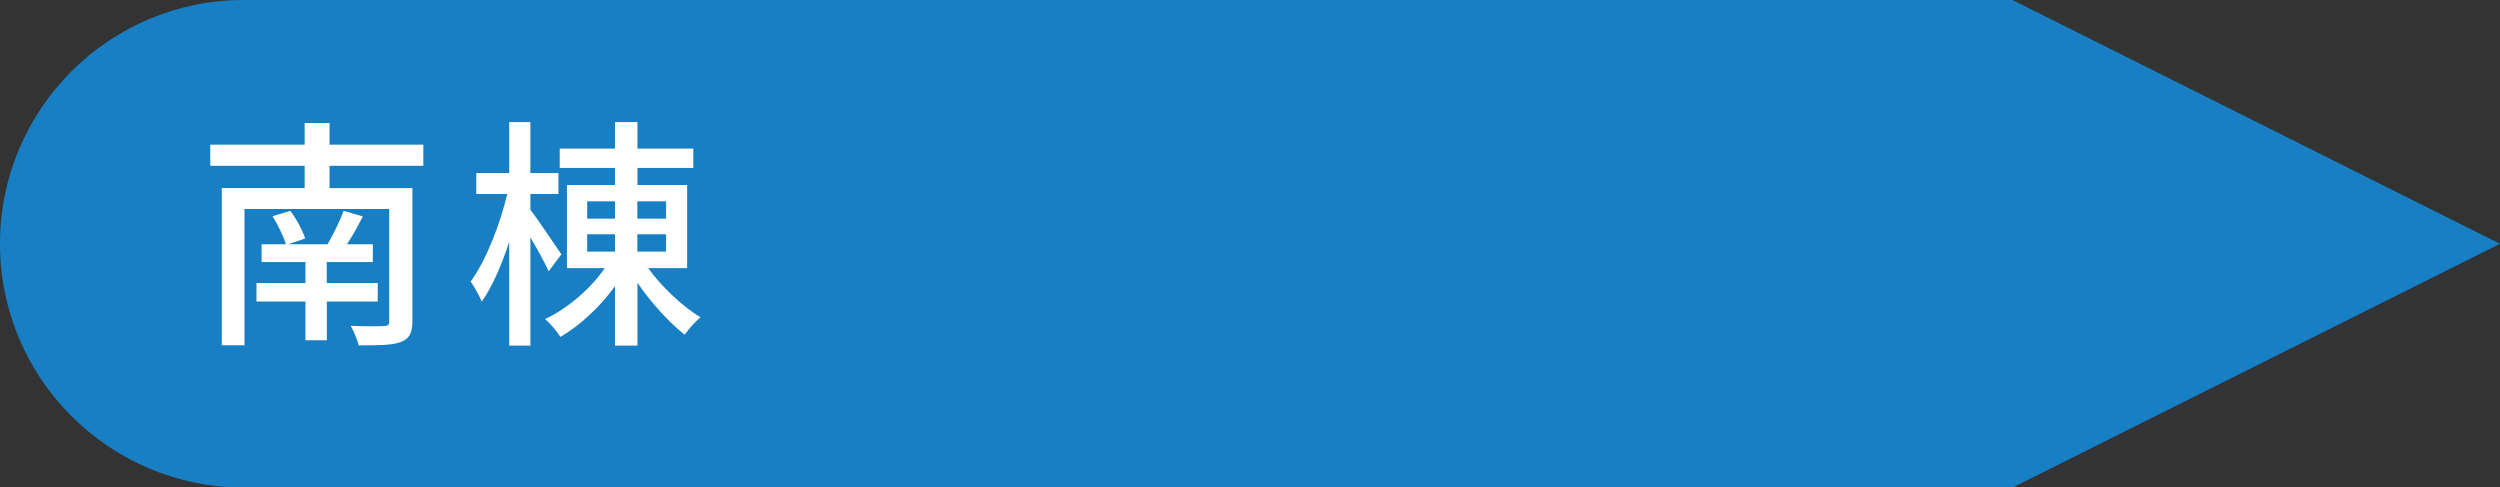 <?xml version="1.0" encoding="UTF-8"?>
<svg id="_レイヤー_2" data-name="レイヤー 2" xmlns="http://www.w3.org/2000/svg" width="214.84" height="41.89" viewBox="0 0 214.84 41.89">
  <rect x="0" y="0" width="214.84" height="41.89" fill="#333333" stroke="none"/>
  <defs>
    <style>
      .cls-1 {
        fill: #fff;
      }

      .cls-2 {
        fill: #187fc4;
      }
    </style>
  </defs>
  <g id="_ボタン" data-name="★ボタン">
    <g>
      <path class="cls-2" d="m20.95,0h152s41.89,20.95,41.89,20.95l-41.89,20.95H20.95C9.38,41.89,0,32.51,0,20.95h0C0,9.38,9.38,0,20.95,0Z"/>
      <g>
        <path class="cls-1" d="m28.32,14.26v1.91h7.12v11.42c0,1.05-.27,1.53-1.01,1.8-.73.29-1.95.29-3.6.29-.13-.48-.42-1.21-.69-1.68,1.19.06,2.47.04,2.81.02.4,0,.5-.1.5-.44v-9.62h-12.44v11.71h-1.95v-13.51h7.12v-1.91h-8.11v-1.82h8.11v-1.86h2.14v1.86h8.06v1.82h-8.06Zm-.23,11.65v3.33h-1.84v-3.33h-4.21v-1.59h4.21v-1.8h-3.77v-1.53h2.09c-.19-.67-.69-1.65-1.15-2.41l1.53-.46c.54.71,1.05,1.7,1.28,2.37l-1.47.5h3.39c.48-.8,1.07-2.03,1.38-2.87l1.65.48c-.44.86-.92,1.72-1.36,2.39h2.22v1.53h-3.96v1.8h4.38v1.59h-4.38Z"/>
        <path class="cls-1" d="m47.15,23.31c-.31-.69-.96-1.88-1.57-2.91v9.3h-1.82v-8.92c-.65,2.01-1.49,3.92-2.37,5.15-.19-.54-.65-1.3-.94-1.74,1.28-1.74,2.51-4.84,3.14-7.52h-2.66v-1.8h2.83v-4.38h1.82v4.38h2.41v1.8h-2.41v1.36c.61.77,2.26,3.25,2.66,3.83l-1.09,1.45Zm8.55-.27c1.17,1.63,3,3.33,4.5,4.23-.42.33-1.05,1.03-1.36,1.49-1.32-1.03-2.89-2.74-4.06-4.46v5.4h-1.93v-5.11c-1.28,1.78-3.02,3.39-4.69,4.36-.31-.48-.88-1.17-1.32-1.53,1.89-.88,3.92-2.6,5.13-4.38h-3.25v-7.14h4.13v-1.47h-4.75v-1.66h4.75v-2.28h1.93v2.28h4.8v1.66h-4.8v1.47h4.27v7.14h-3.35Zm-5.24-4.25h2.39v-1.49h-2.39v1.49Zm0,2.83h2.39v-1.49h-2.39v1.49Zm4.31-4.32v1.49h2.47v-1.49h-2.47Zm2.47,2.83h-2.47v1.49h2.47v-1.49Z"/>
      </g>
    </g>
  </g>
</svg>